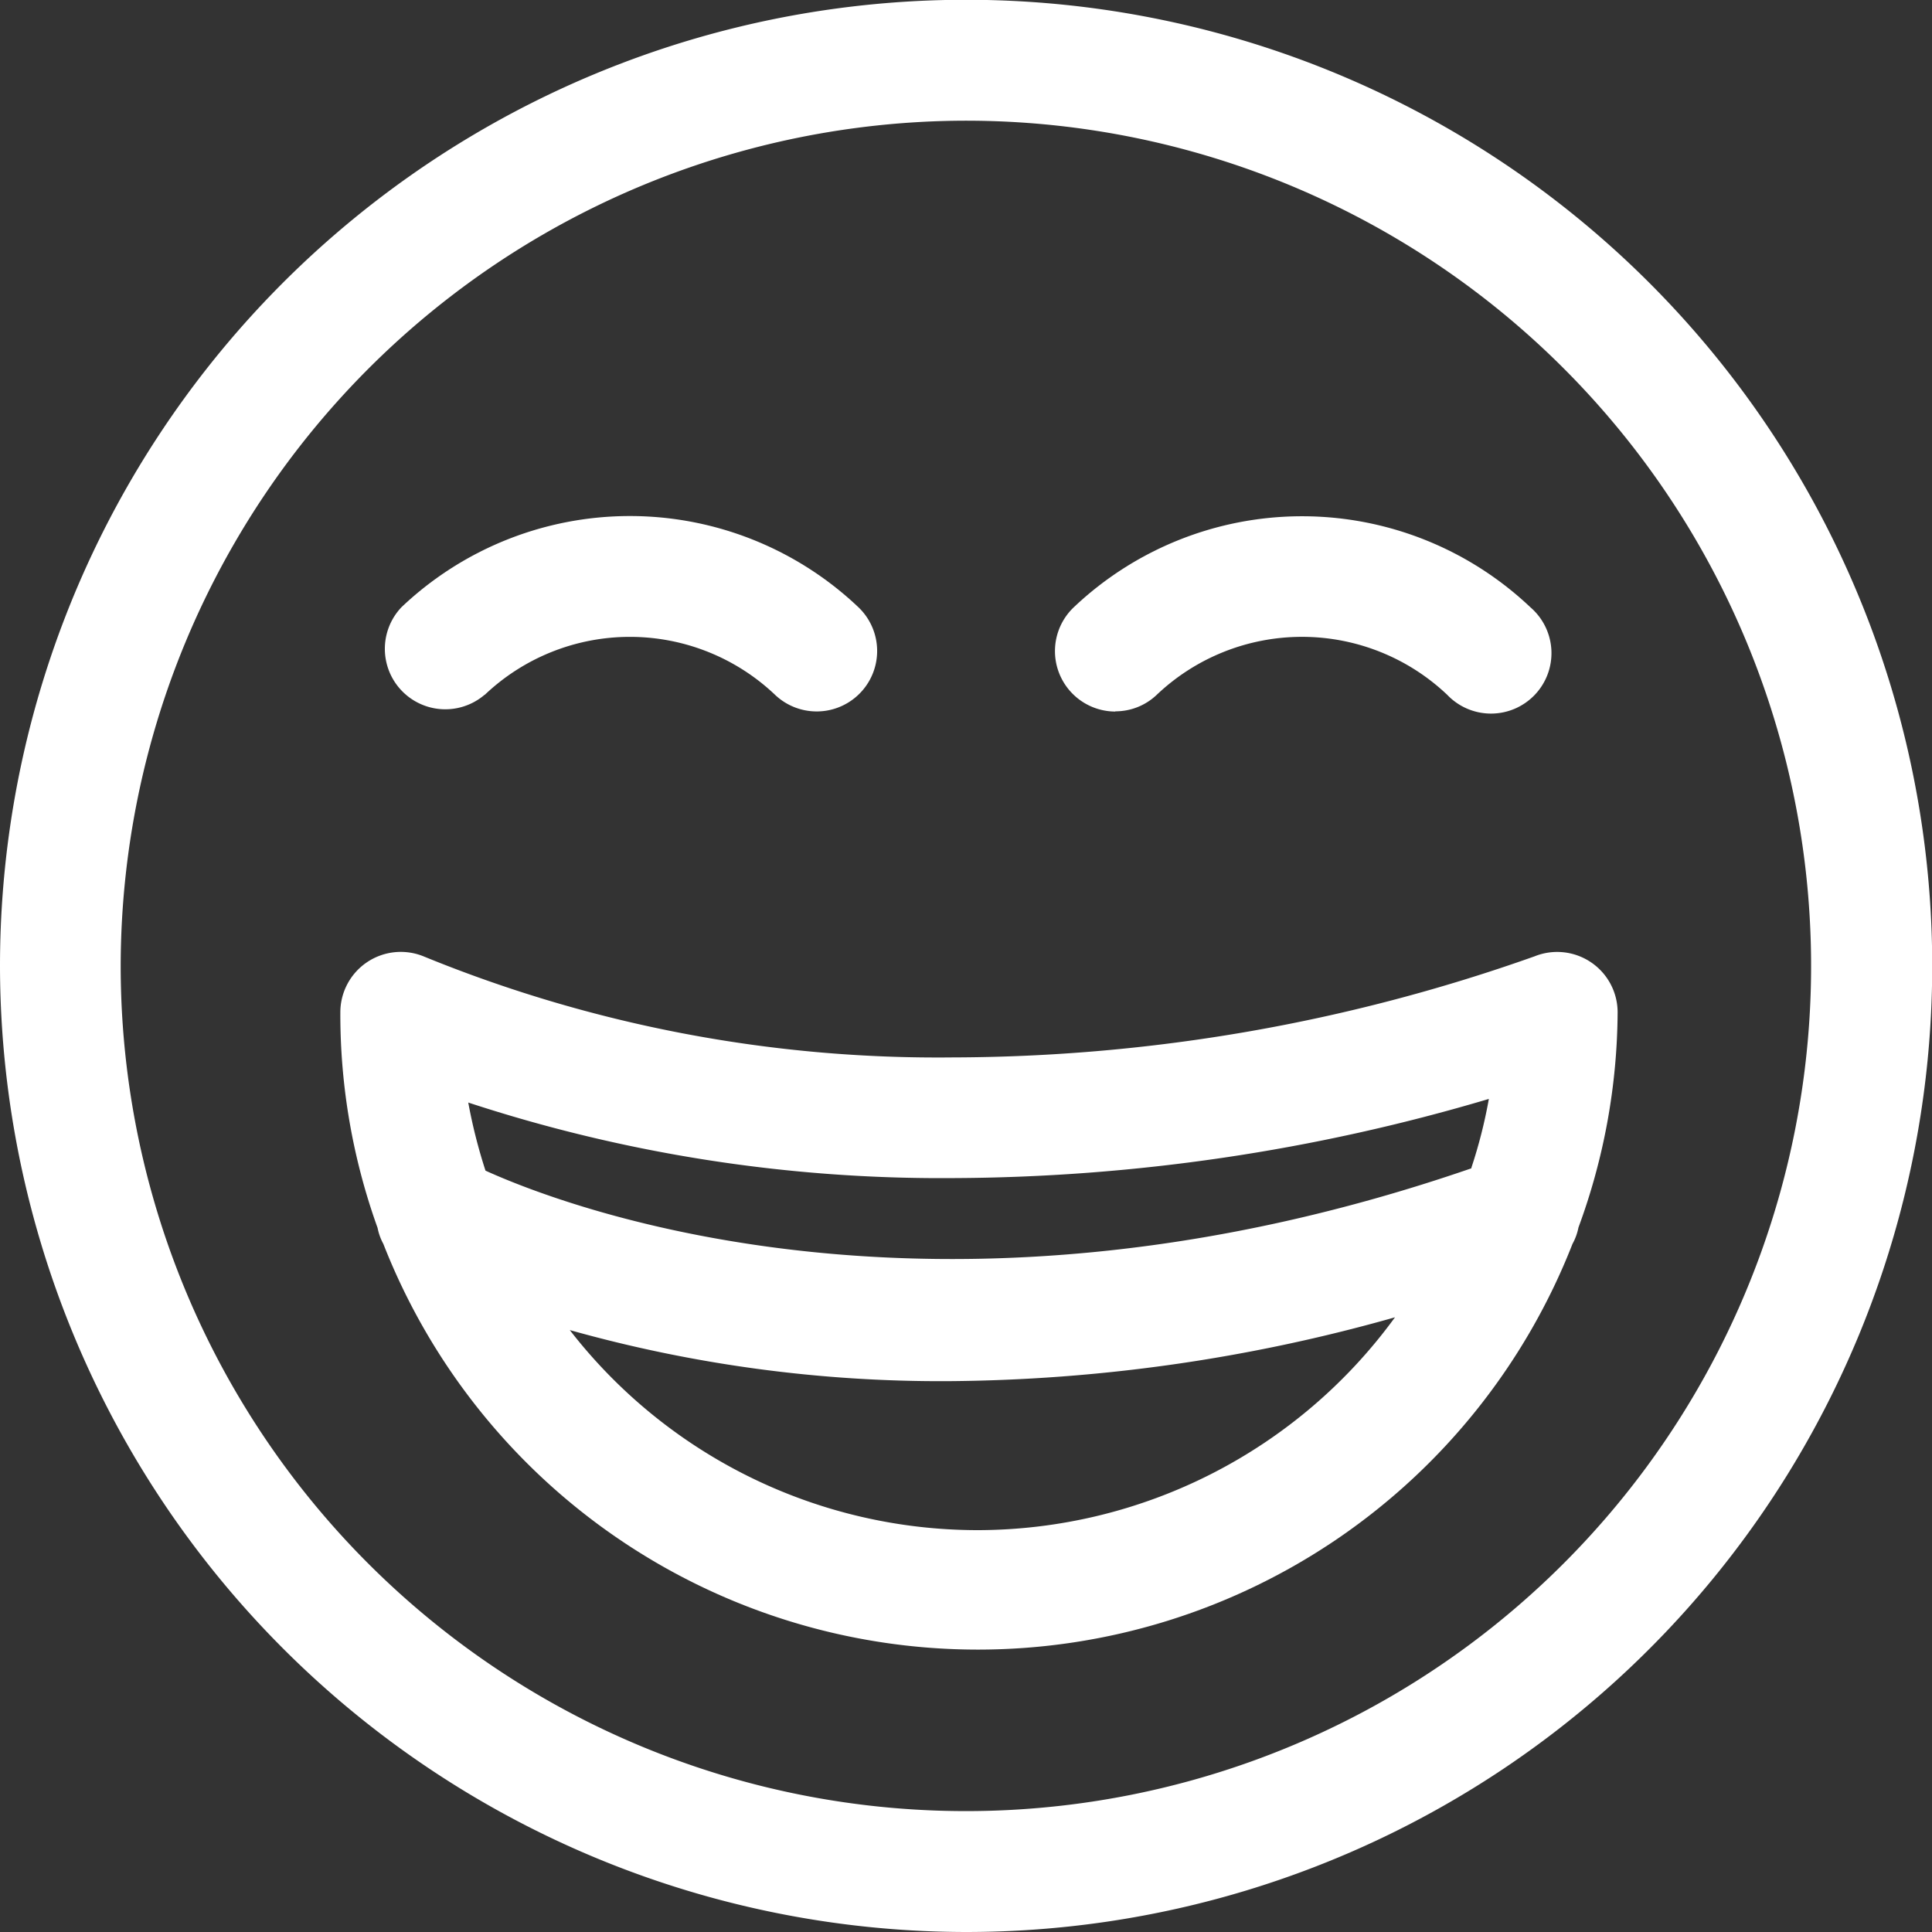 <svg xmlns="http://www.w3.org/2000/svg" viewBox="0 0 90.77 90.77"><rect x="0" y="0" width="90.77" height="90.77" fill="#333333" stroke="none"/><defs><style>.cls-1{fill:#ffffff;}</style></defs><title>Middel 2</title><g id="Laag_2" data-name="Laag 2"><g id="Layer_1" data-name="Layer 1"><path class="cls-1" d="M45.38,90.77A45.39,45.39,0,1,0,0,45.38,45.44,45.44,0,0,0,45.38,90.77Zm0-85.1A39.71,39.71,0,1,1,5.67,45.38,39.76,39.76,0,0,1,45.38,5.67Z"/><path class="cls-1" d="M22.77,32.65a9.9,9.9,0,0,1,13.65,0,2.84,2.84,0,0,0,3.9-4.13,15.59,15.59,0,0,0-21.45,0,2.84,2.84,0,0,0,3.9,4.12Z"/><path class="cls-1" d="M52.4,33.42a2.81,2.81,0,0,0,1.94-.77,9.91,9.91,0,0,1,13.66,0,2.84,2.84,0,1,0,3.9-4.12,15.59,15.59,0,0,0-21.45,0,2.84,2.84,0,0,0,1.95,4.9Z"/><path class="cls-1" d="M17.74,57.69a2.6,2.6,0,0,0,.27.75,30,30,0,0,0,55.87,0,2.64,2.64,0,0,0,.28-.77A29.66,29.66,0,0,0,76,47.56a2.84,2.84,0,0,0-3.9-2.63,82.16,82.16,0,0,1-27.36,4.75,63.75,63.75,0,0,1-24.82-4.74,2.84,2.84,0,0,0-3.93,2.62A29.61,29.61,0,0,0,17.74,57.69Zm28.2,14.2a24.26,24.26,0,0,1-19.17-9.4,64.44,64.44,0,0,0,17.77,2.4,78.8,78.8,0,0,0,21-3A24.3,24.3,0,0,1,45.94,71.89Zm23.19-17C44.54,63.37,27,56.9,22.81,55A24.8,24.8,0,0,1,22,51.8a71.19,71.19,0,0,0,22.71,3.55,89.5,89.5,0,0,0,25.24-3.72A23.09,23.09,0,0,1,69.13,54.86Z"/></g></g></svg>